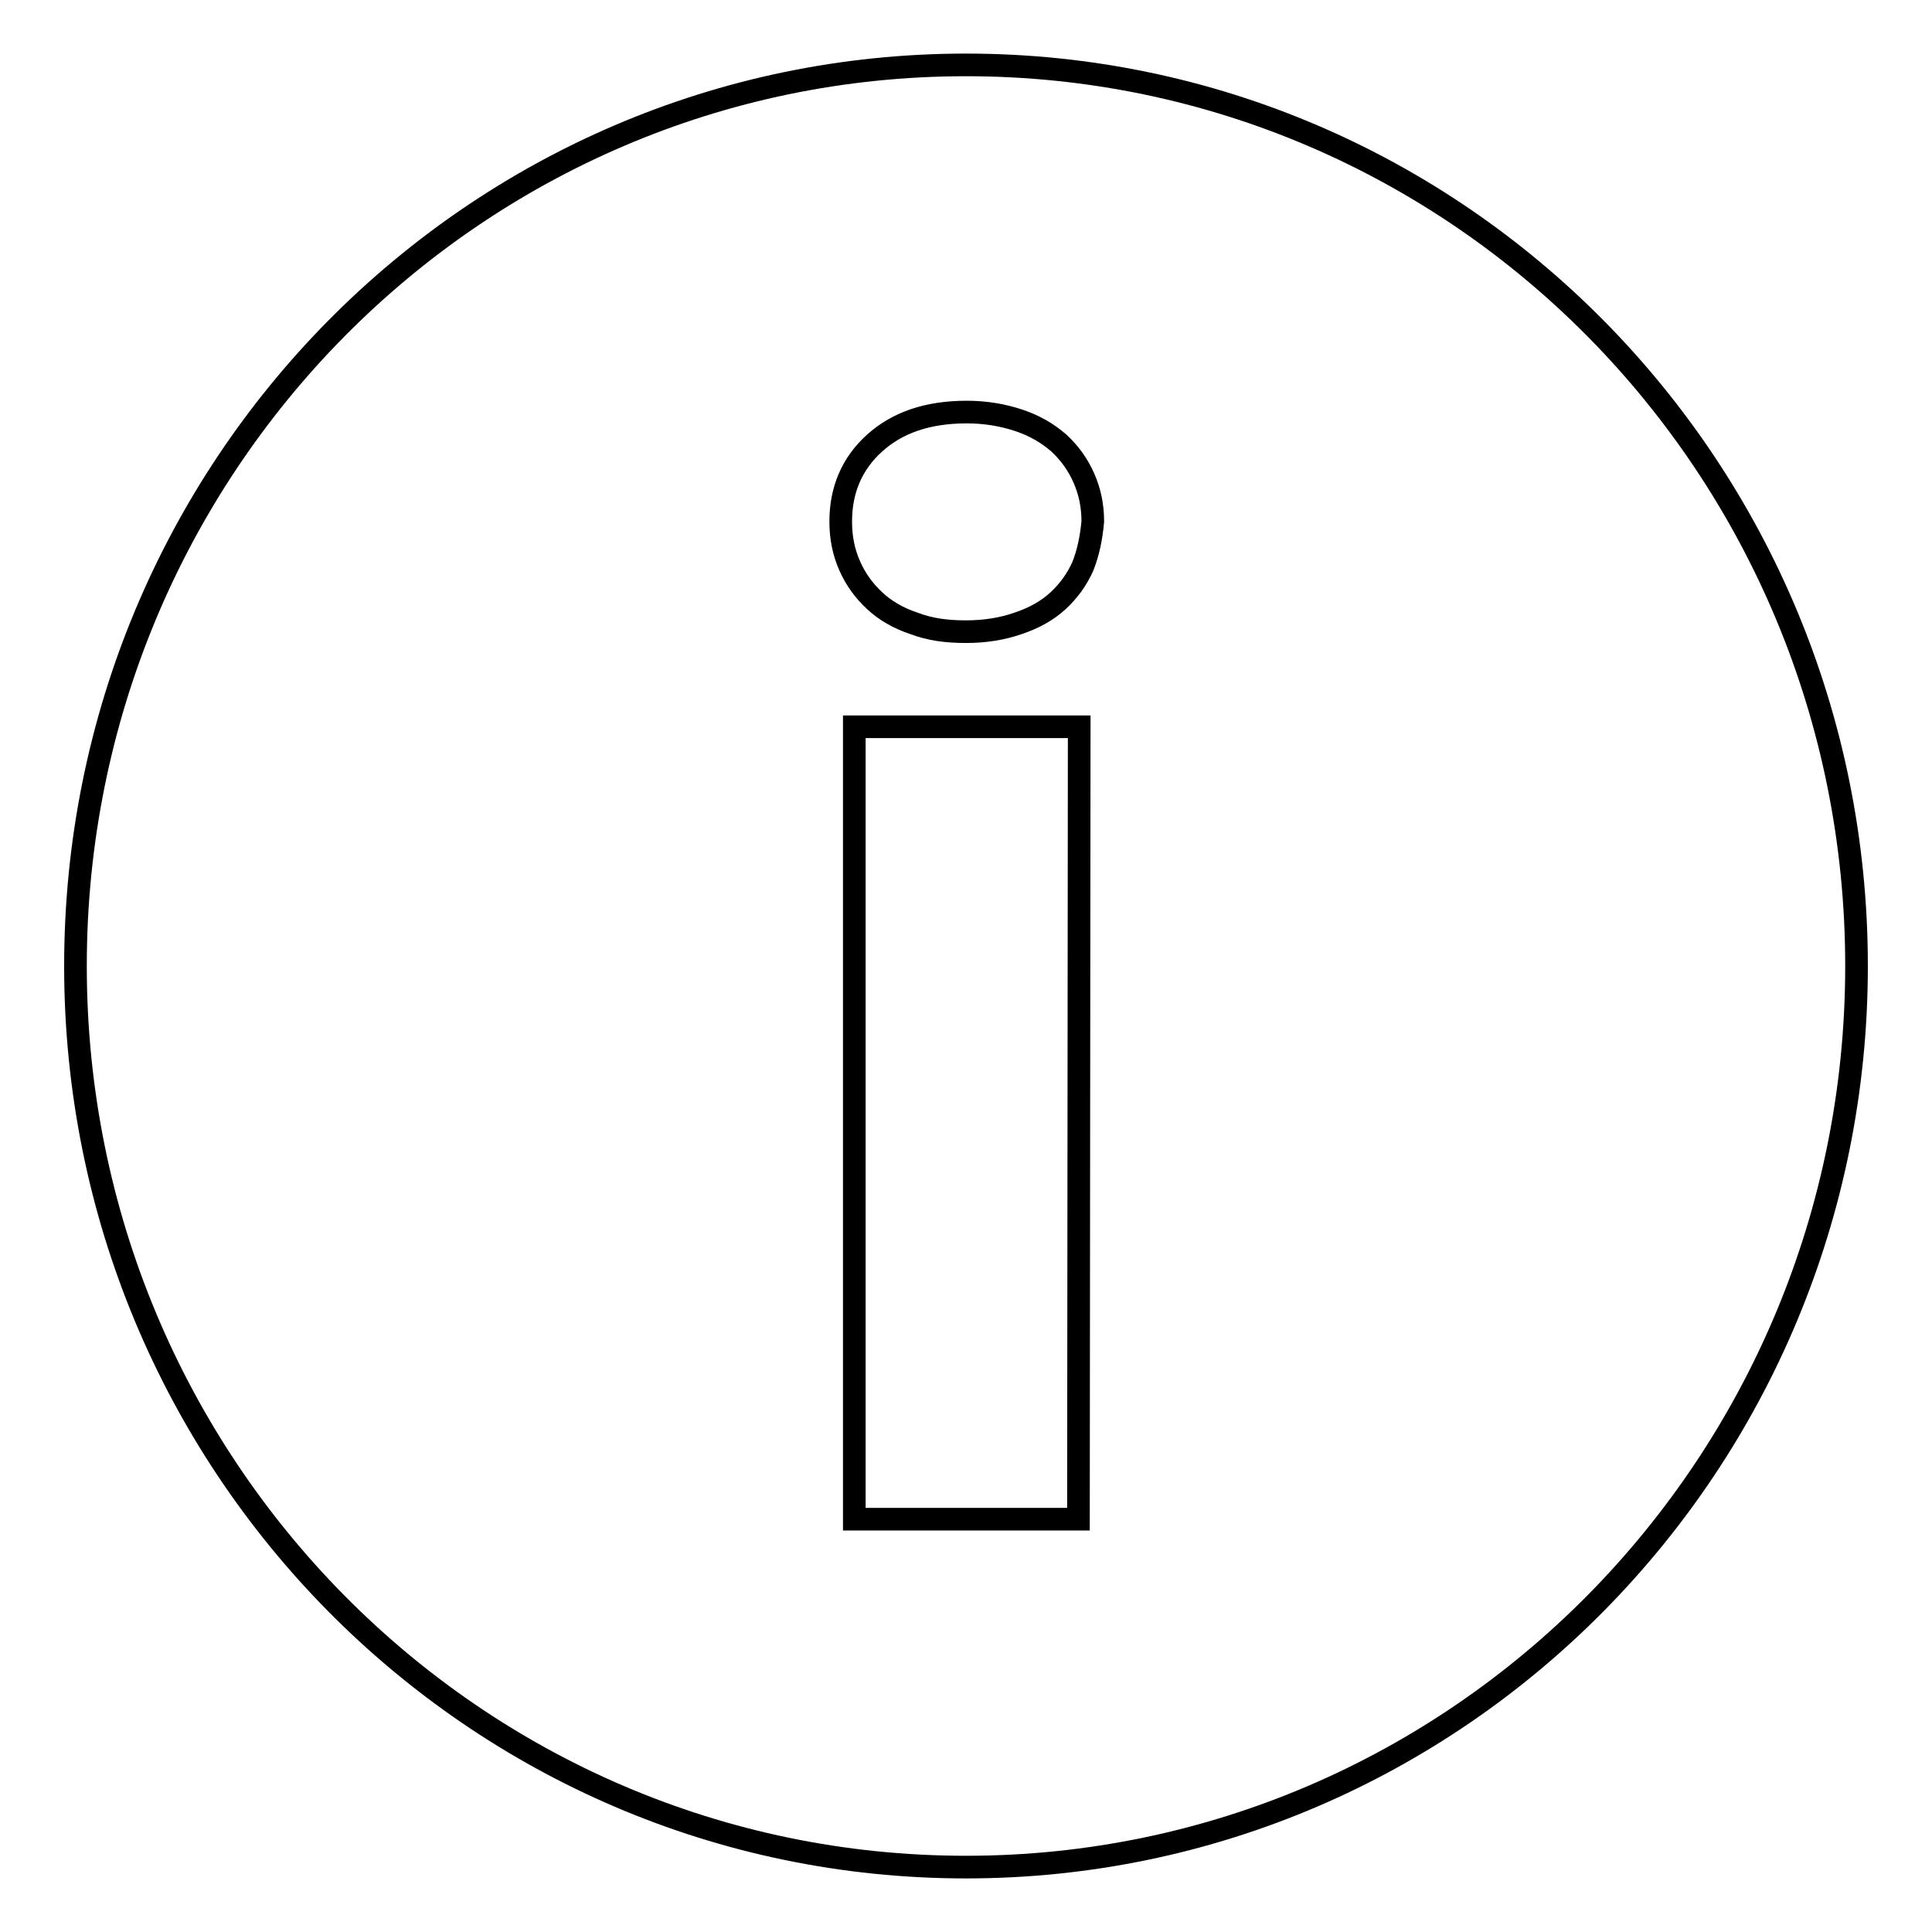 <?xml version="1.0" encoding="utf-8"?>
<!-- Svg Vector Icons : http://www.onlinewebfonts.com/icon -->
<!DOCTYPE svg PUBLIC "-//W3C//DTD SVG 1.1//EN" "http://www.w3.org/Graphics/SVG/1.1/DTD/svg11.dtd">
<svg version="1.1" xmlns="http://www.w3.org/2000/svg" xmlns:xlink="http://www.w3.org/1999/xlink" x="0px" y="0px" viewBox="0 0 256 256" enable-background="new 0 0 256 256" xml:space="preserve">
<g><g><path stroke-width="3" fill-opacity="0" stroke="#000000"  d="M128,8.6C62.8,8.6,10,62,10,128c0,66,52.8,119.4,118,119.4c65.2,0,118-53.5,118-119.4C246,62,193.2,8.6,128,8.6z M142.9,201.3h-29.7v-105h29.8L142.9,201.3L142.9,201.3z M143.5,75c-0.8,1.8-1.9,3.3-3.3,4.6c-1.4,1.3-3.2,2.3-5.3,3c-2,0.7-4.3,1.1-6.9,1.1s-4.8-0.3-6.9-1.1c-2.1-0.7-3.8-1.7-5.2-3c-1.4-1.3-2.5-2.8-3.3-4.6c-0.8-1.8-1.2-3.7-1.2-5.9c0-4.2,1.5-7.7,4.5-10.4c3-2.7,7-4.1,12.2-4.1c2.5,0,4.8,0.4,6.9,1.1c2.1,0.7,3.8,1.7,5.3,3c1.4,1.3,2.5,2.8,3.3,4.6c0.8,1.8,1.2,3.7,1.2,5.8C144.6,71.3,144.2,73.2,143.5,75z"/></g></g>
</svg>